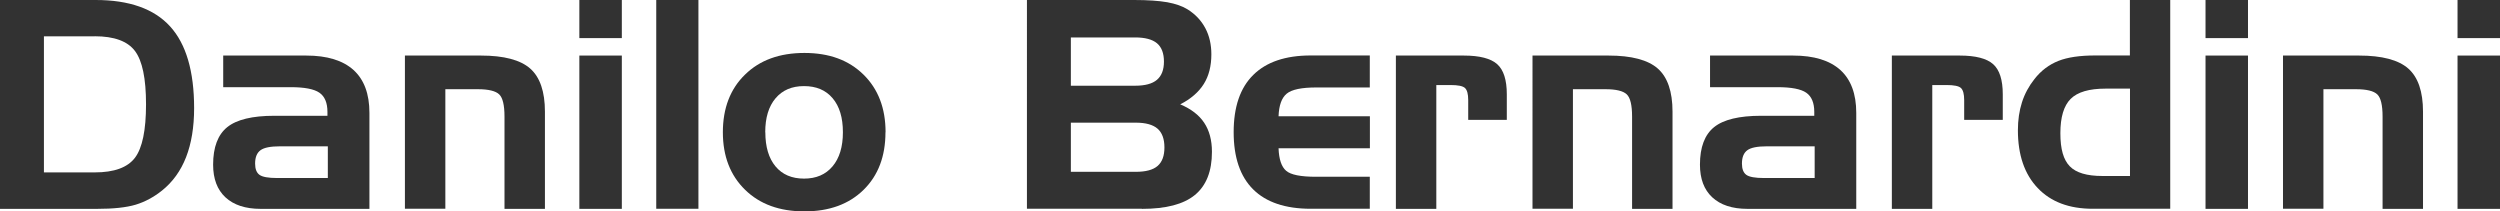 <?xml version="1.0" encoding="UTF-8"?>
<svg id="Livello_2" data-name="Livello 2" xmlns="http://www.w3.org/2000/svg" viewBox="0 0 257.83 21.8">
  <defs>
    <style>
      .cls-1 {
        fill: #323232;
      }
    </style>
  </defs>
  <g id="grafica">
    <g>
      <path class="cls-1" d="M0,0H9.86c3.47,0,6.03,.91,7.68,2.72,1.65,1.81,2.48,4.62,2.48,8.43,0,1.96-.28,3.65-.83,5.06-.55,1.41-1.38,2.56-2.48,3.44-.85,.68-1.76,1.17-2.72,1.46-.97,.29-2.29,.43-3.98,.43H0V0ZM9.77,3.75H4.53v14.03h5.24c2,0,3.38-.5,4.15-1.51,.76-1.01,1.14-2.84,1.14-5.51s-.38-4.49-1.14-5.5-2.14-1.52-4.15-1.52Z"/>
      <path class="cls-1" d="M23.03,5.73h8.55c2.16,0,3.78,.5,4.88,1.49,1.09,.99,1.64,2.46,1.64,4.42v9.9h-11.22c-1.57,0-2.78-.4-3.63-1.19s-1.27-1.91-1.27-3.37c0-1.8,.49-3.09,1.46-3.87,.97-.78,2.59-1.17,4.84-1.17h5.49v-.4c0-.94-.28-1.6-.83-1.98s-1.54-.57-2.95-.57h-6.97v-3.27Zm5.55,12.63h5.23v-3.27h-4.92c-.98,0-1.65,.13-2.02,.4s-.56,.72-.56,1.38c0,.56,.15,.94,.45,1.16s.91,.33,1.82,.33Z"/>
      <path class="cls-1" d="M41.75,5.73h7.85c2.37,0,4.07,.45,5.08,1.34s1.52,2.38,1.52,4.45v10.02h-4.17V12.03c0-1.18-.18-1.95-.55-2.3s-1.1-.53-2.2-.53h-3.35v12.33h-4.17V5.73Z"/>
      <path class="cls-1" d="M64.13,3.93h-4.38V0h4.38V3.93Zm0,17.61h-4.38V5.73h4.38v15.81Z"/>
      <path class="cls-1" d="M72.03,21.53h-4.35V0h4.35V21.53Z"/>
      <path class="cls-1" d="M91.32,13.64c0,2.48-.75,4.46-2.26,5.94s-3.54,2.22-6.1,2.22-4.6-.74-6.12-2.23c-1.52-1.48-2.29-3.46-2.29-5.93s.76-4.47,2.29-5.95c1.52-1.49,3.56-2.23,6.12-2.23s4.57,.74,6.09,2.23c1.52,1.49,2.28,3.47,2.28,5.95Zm-12.39,0c0,1.5,.35,2.68,1.05,3.52,.7,.84,1.68,1.26,2.94,1.26s2.23-.42,2.94-1.26c.71-.84,1.07-2.01,1.07-3.52s-.35-2.67-1.06-3.51-1.69-1.25-2.95-1.25-2.23,.42-2.94,1.26c-.71,.84-1.06,2.01-1.06,3.5Z"/>
      <path class="cls-1" d="M117.76,21.53h-11.85V0h11.06c1.4,0,2.53,.08,3.41,.23,.87,.16,1.58,.41,2.12,.75,.79,.5,1.39,1.14,1.81,1.93s.62,1.69,.62,2.7c0,1.2-.26,2.22-.78,3.05s-1.33,1.54-2.43,2.1c1.11,.47,1.94,1.1,2.47,1.9,.53,.8,.8,1.79,.8,3,0,2.01-.59,3.49-1.76,4.45s-2.99,1.43-5.46,1.43Zm-7.32-17.67v4.98h6.62c1.03,0,1.78-.2,2.26-.61,.48-.41,.72-1.03,.72-1.88s-.24-1.49-.72-1.89c-.48-.4-1.23-.6-2.26-.6h-6.62Zm6.69,13.86c1.04,0,1.79-.2,2.26-.61,.47-.41,.7-1.04,.7-1.91s-.24-1.52-.71-1.93-1.22-.62-2.25-.62h-6.69v5.07h6.69Z"/>
      <path class="cls-1" d="M135.18,21.53c-2.62,0-4.6-.67-5.94-2s-2.01-3.3-2.01-5.9,.67-4.57,2.02-5.9c1.35-1.34,3.33-2.01,5.93-2.01h6.09v3.3h-5.52c-1.51,0-2.53,.21-3.05,.64-.52,.43-.8,1.21-.84,2.33h9.42v3.3h-9.42c.04,1.13,.3,1.91,.78,2.32,.48,.42,1.51,.62,3.08,.62h5.55v3.3h-6.09Z"/>
      <path class="cls-1" d="M143.94,5.73h7.02c1.64,0,2.79,.3,3.45,.89,.66,.59,.99,1.62,.99,3.1v2.64h-3.98v-2.04c0-.62-.11-1.03-.33-1.24-.22-.21-.72-.31-1.5-.31h-1.46v12.77h-4.17V5.73Z"/>
      <path class="cls-1" d="M158.04,5.73h7.85c2.37,0,4.07,.45,5.08,1.34s1.52,2.38,1.52,4.45v10.02h-4.17V12.03c0-1.18-.18-1.95-.55-2.3s-1.1-.53-2.2-.53h-3.35v12.33h-4.17V5.73Z"/>
      <path class="cls-1" d="M176.37,5.73h8.55c2.16,0,3.78,.5,4.88,1.49,1.09,.99,1.64,2.46,1.64,4.42v9.9h-11.22c-1.57,0-2.78-.4-3.63-1.19s-1.27-1.91-1.27-3.37c0-1.8,.49-3.09,1.46-3.87,.97-.78,2.59-1.17,4.84-1.17h5.49v-.4c0-.94-.28-1.6-.83-1.98s-1.54-.57-2.95-.57h-6.97v-3.27Zm5.55,12.63h5.23v-3.27h-4.92c-.98,0-1.65,.13-2.02,.4s-.56,.72-.56,1.38c0,.56,.15,.94,.45,1.16s.91,.33,1.82,.33Z"/>
      <path class="cls-1" d="M195.09,5.73h7.02c1.64,0,2.79,.3,3.45,.89,.66,.59,.99,1.62,.99,3.1v2.64h-3.98v-2.04c0-.62-.11-1.03-.33-1.24-.22-.21-.72-.31-1.5-.31h-1.46v12.77h-4.17V5.73Z"/>
      <path class="cls-1" d="M223.83,21.53h-8.01c-2.42,0-4.31-.71-5.67-2.14-1.36-1.43-2.04-3.41-2.04-5.96,0-1.04,.14-2,.42-2.88,.28-.87,.71-1.67,1.29-2.4,.68-.87,1.51-1.49,2.47-1.87,.96-.38,2.23-.56,3.8-.56h3.57V0h4.16V21.53Zm-4.16-3.38V9.14h-2.52c-1.69,0-2.89,.35-3.6,1.06-.71,.71-1.06,1.89-1.06,3.54s.32,2.74,.97,3.41c.65,.67,1.77,1,3.35,1h2.86Z"/>
      <path class="cls-1" d="M231.84,3.93h-4.38V0h4.38V3.93Zm0,17.61h-4.38V5.73h4.38v15.81Z"/>
      <path class="cls-1" d="M235.44,5.73h7.85c2.37,0,4.07,.45,5.08,1.34s1.52,2.38,1.52,4.45v10.02h-4.17V12.03c0-1.18-.18-1.95-.55-2.3s-1.1-.53-2.2-.53h-3.35v12.33h-4.17V5.73Z"/>
      <path class="cls-1" d="M257.83,3.93h-4.38V0h4.38V3.93Zm0,17.61h-4.38V5.73h4.38v15.81Z"/>
    </g>
  </g>
</svg>